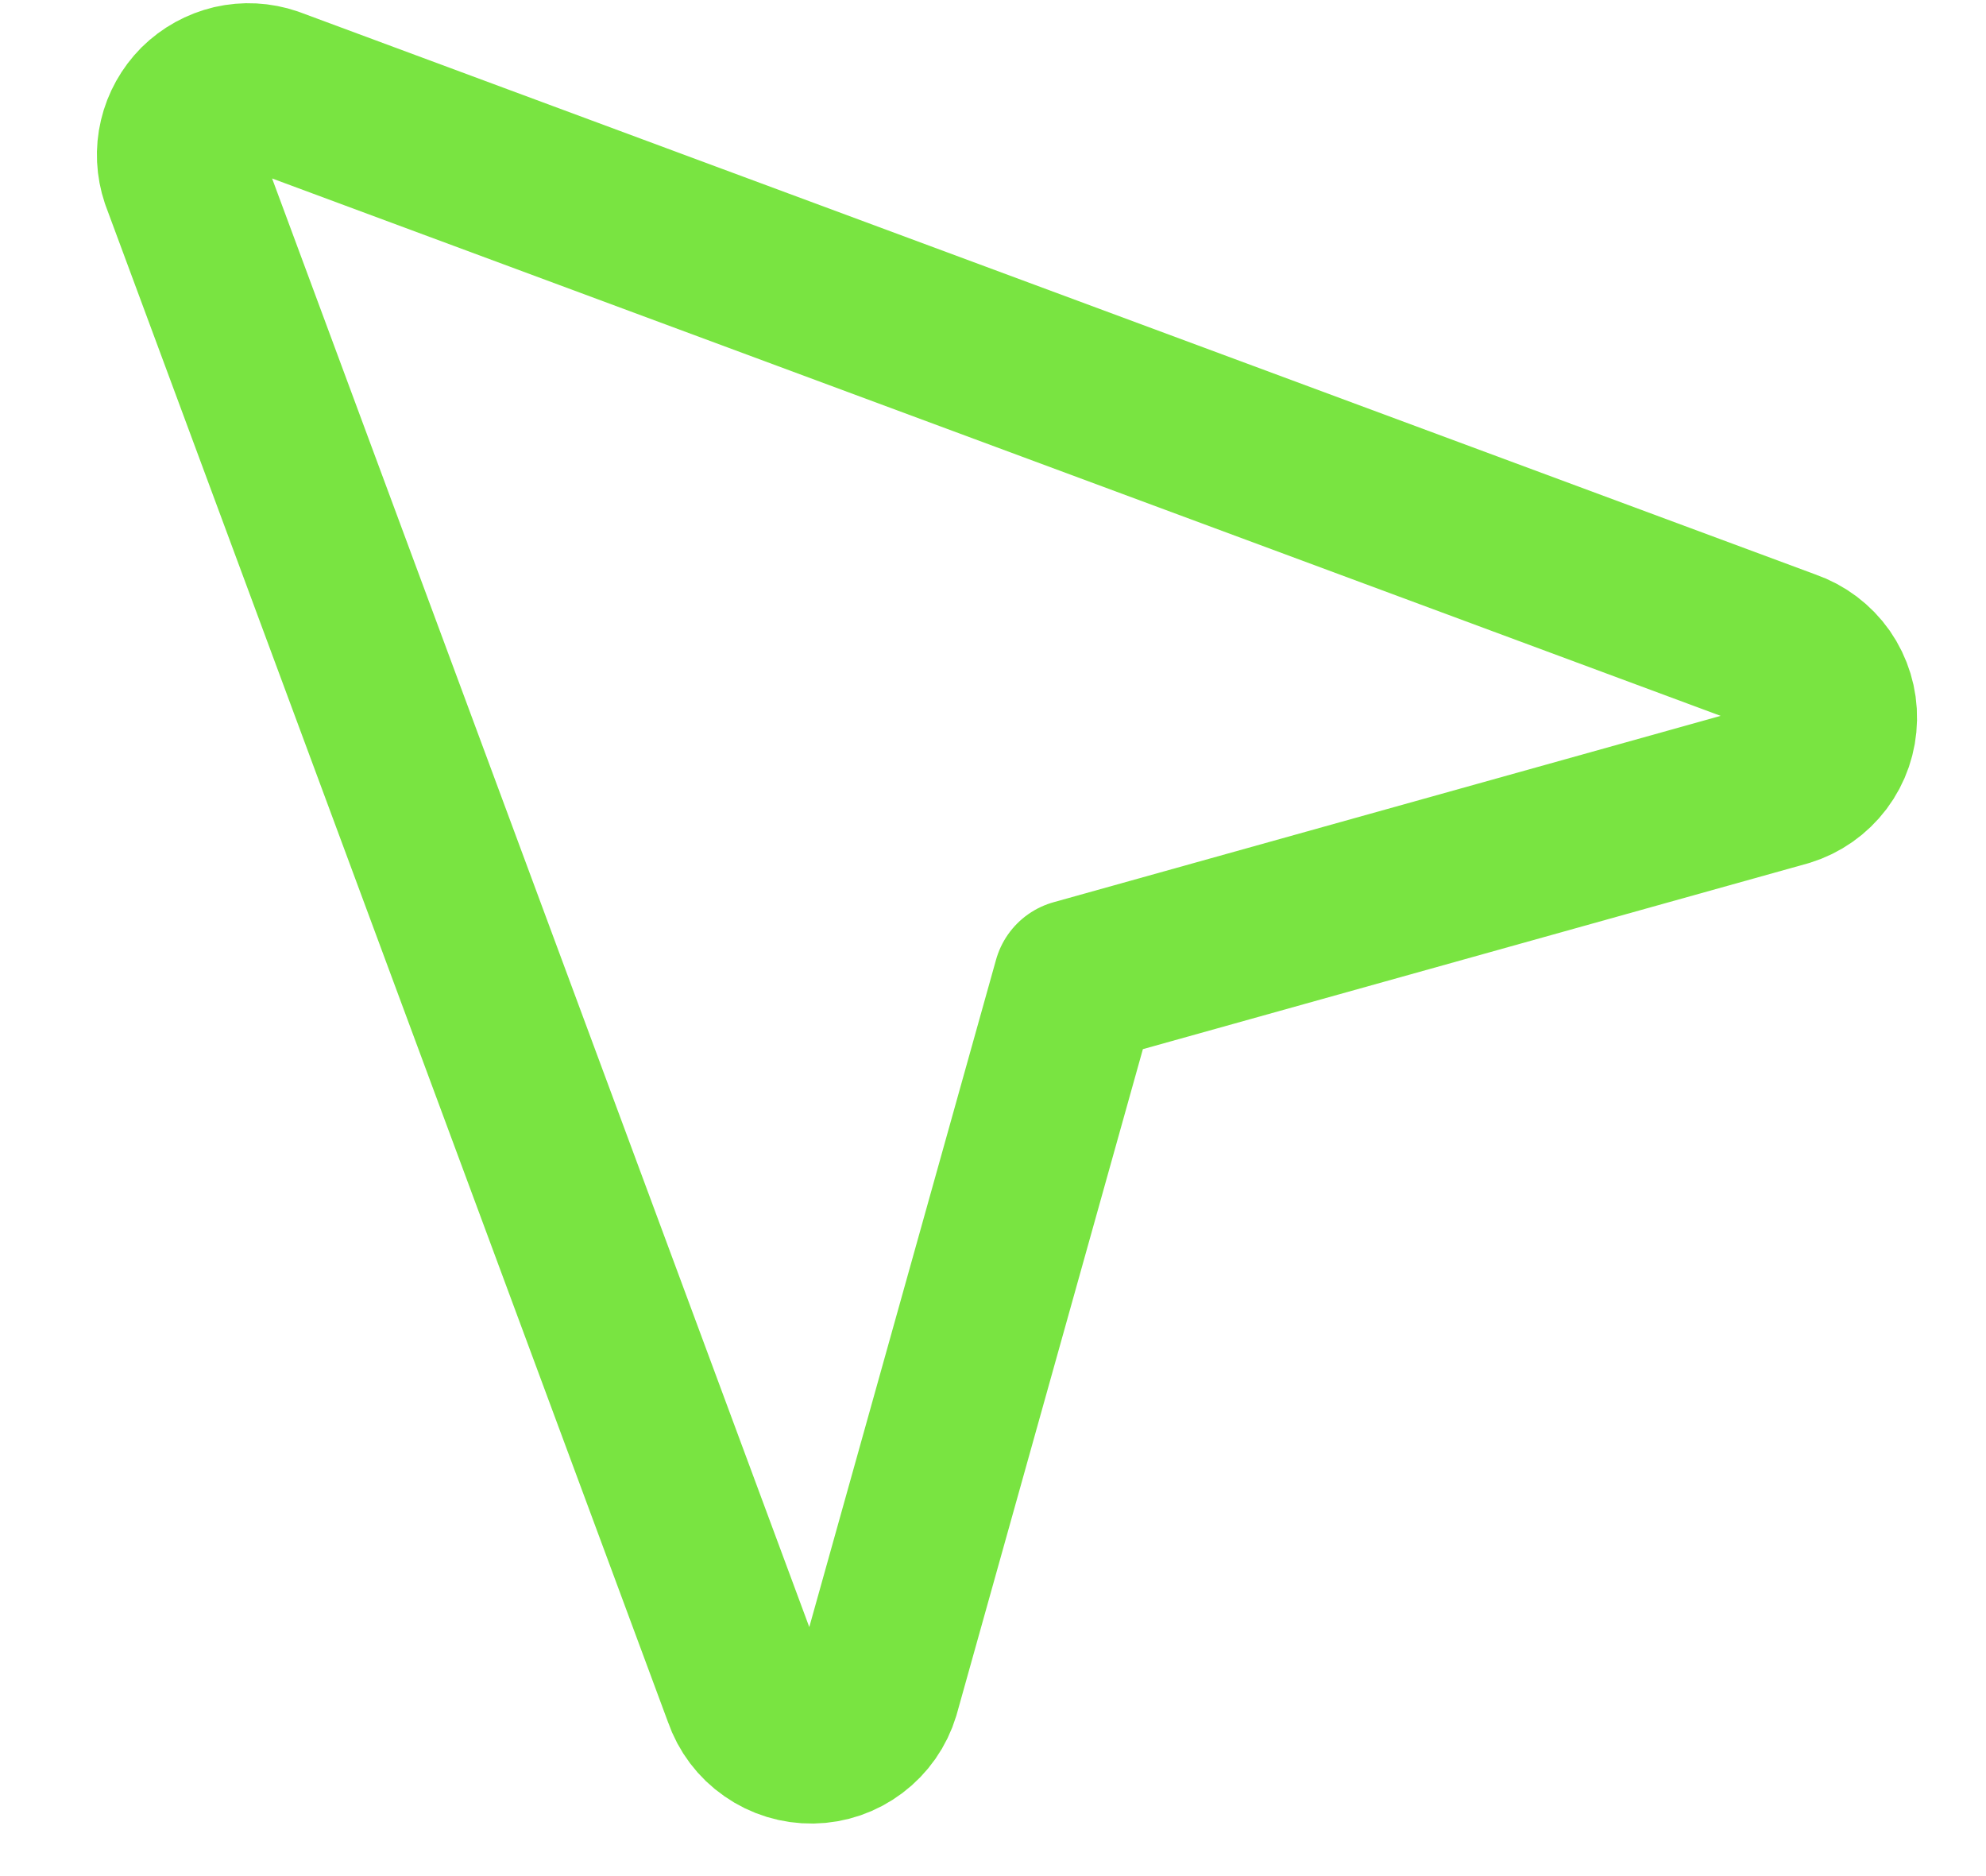 <svg width="18" height="17" viewBox="0 0 18 17" fill="none" xmlns="http://www.w3.org/2000/svg">
<path d="M9.75 8.898L16.184 7.101C16.31 7.062 16.42 6.985 16.5 6.879C16.579 6.774 16.623 6.646 16.625 6.514C16.628 6.383 16.588 6.253 16.513 6.145C16.437 6.037 16.329 5.956 16.205 5.913L2.455 0.813C2.344 0.775 2.226 0.769 2.112 0.795C1.999 0.822 1.895 0.879 1.812 0.961C1.73 1.044 1.672 1.147 1.645 1.261C1.618 1.374 1.624 1.493 1.661 1.603L6.761 15.353C6.804 15.478 6.885 15.586 6.994 15.661C7.102 15.737 7.231 15.776 7.363 15.774C7.495 15.772 7.622 15.728 7.728 15.648C7.833 15.569 7.911 15.458 7.949 15.332L9.75 8.898Z" stroke="#79E441" stroke-width="1.5" stroke-linecap="round" stroke-linejoin="round"/>
</svg>
